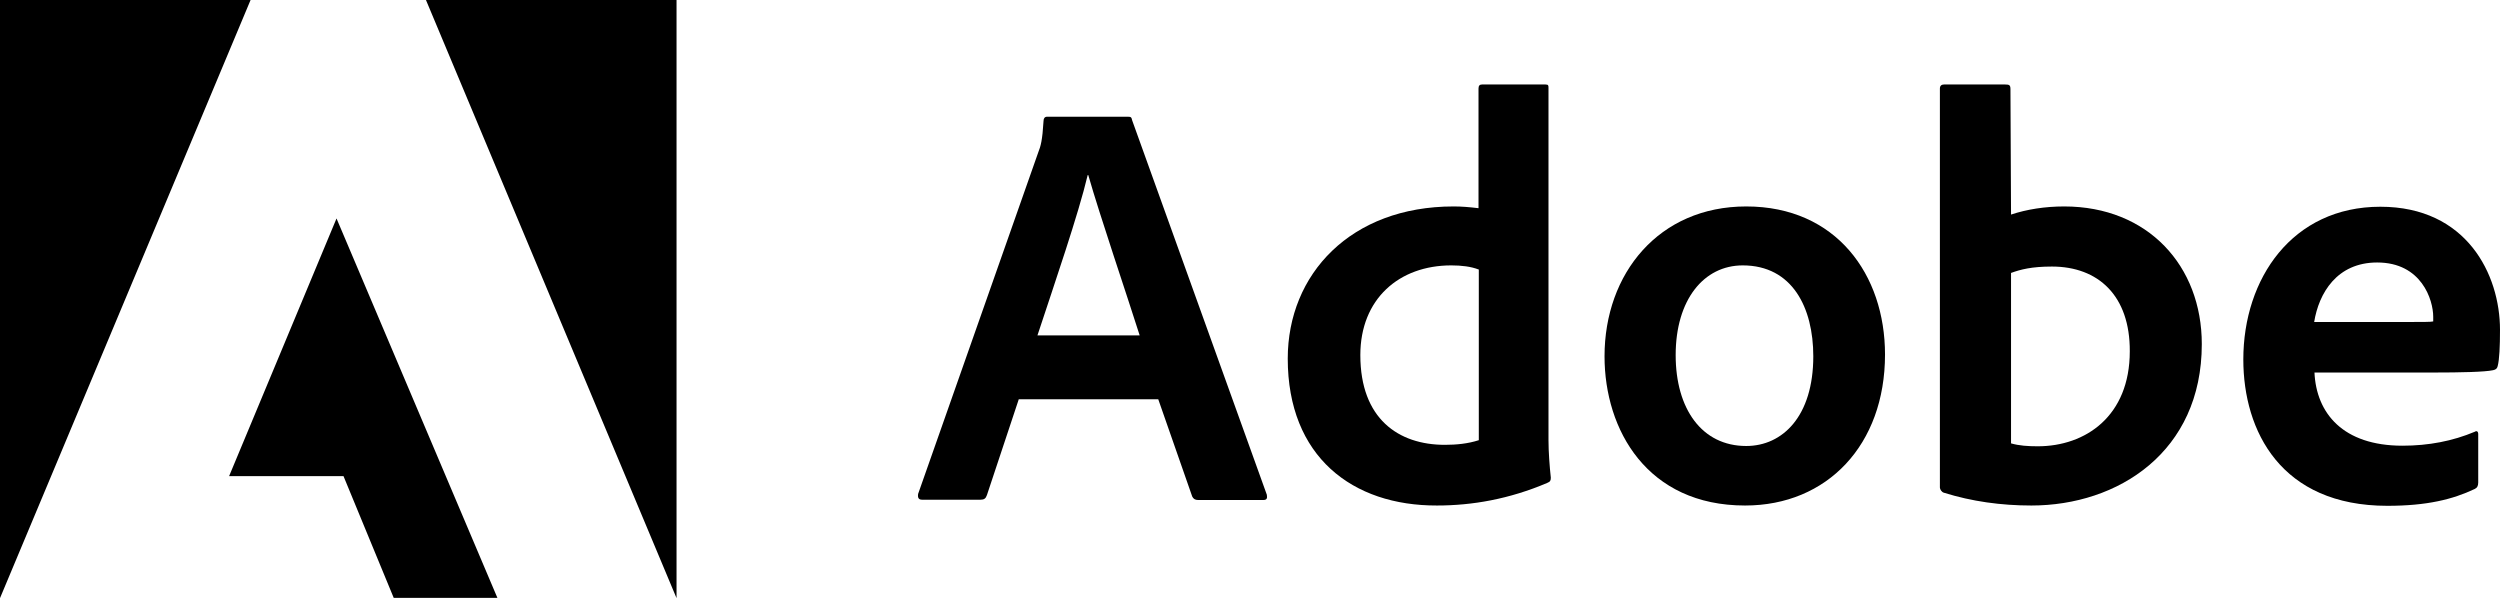 <svg width="861" height="206" viewBox="0 0 861 206" fill="none" xmlns="http://www.w3.org/2000/svg">
<path d="M146.701 0L233 206V0H146.701ZM0 0V206L86.299 0H0ZM78.9 163.991H118.307L135.601 205.914H171.308L115.898 75.238L78.9 163.991Z" fill="black"/>
<path d="M350.9 137.4L339.9 170.5C339.5 171.7 338.9 172.1 337.7 172.1H317.6C316.4 172.1 316 171.5 316.2 170.1L357.6 52.4C358.4 50.4 359 48.4 359.4 41.6C359.4 40.8 359.8 40.2 360.6 40.2H388.5C389.5 40.2 389.7 40.4 389.9 41.4L436.3 170.4C436.5 171.6 436.3 172.2 435.1 172.2H412.6C411.6 172.2 411 171.8 410.6 171L398.9 137.5H350.9V137.4ZM392.5 115.5C388.3 102.2 378.8 74.3 374.8 60.3H374.6C371.4 73.8 363.3 97.3 357.3 115.5H392.5Z" fill="black"/>
<path d="M443.5 123.5C443.5 94.4 465.2 71.1 500.6 71.1C503.4 71.1 505.8 71.3 509.2 71.7V30.5C509.2 29.5 509.6 29.1 510.4 29.1H532.3C533.3 29.1 533.3 29.5 533.3 30.3V151.6C533.3 155.6 533.7 160.8 534.1 164.5C534.1 165.5 533.9 165.9 532.9 166.3C519.8 171.9 507 174.1 494.9 174.1C465.8 174.2 443.5 157.3 443.5 123.5ZM509.2 92.8C506.6 91.8 503.4 91.4 499.8 91.4C481.9 91.4 468.5 102.9 468.5 122.3C468.5 144.2 481.6 153.2 497.6 153.2C501.6 153.2 505.6 152.8 509.3 151.6V92.8H509.2Z" fill="black"/>
<path d="M649.2 122.1C649.2 153.2 629.3 174.1 601 174.1C567.4 174.1 552.6 148.2 552.6 122.7C552.6 94.2 571.3 71.1 601.4 71.1C632.4 71.1 649.2 94.6 649.2 122.1ZM577.1 122.3C577.1 140.8 586.1 153.6 601.4 153.6C613.9 153.6 624.5 143.4 624.5 122.7C624.5 106 617.3 91.4 600.2 91.4C586.8 91.4 577.1 103.2 577.1 122.3Z" fill="black"/>
<path d="M690.6 29.1C692 29.1 692.4 29.3 692.4 30.7L692.6 73.9C698 72.1 704.3 71.1 710.9 71.1C739.8 71.1 758.3 91.6 758.3 118.5C758.3 155.7 729.4 174.1 699.6 174.1C689.2 174.1 679.1 172.7 669.5 169.7C668.7 169.5 668.1 168.5 668.1 167.9V30.5C668.1 29.5 668.7 29.1 669.5 29.1H690.6ZM706.7 91.8C699.7 91.8 695.9 92.8 692.6 94V152.7C695.4 153.5 698.4 153.7 701.8 153.7C718.3 153.7 733.5 143.3 733.5 121C733.6 101.8 722.6 91.8 706.7 91.8Z" fill="black"/>
<path d="M797.1 128.2C797.7 142.3 806.9 153.5 827.4 153.5C836.4 153.5 844.7 151.9 852.3 148.7C852.9 148.3 853.5 148.5 853.5 149.5V166.2C853.5 167.4 853.1 168 852.3 168.4C844.7 172 835.8 174.2 822.2 174.2C785.6 174.2 772.6 148.5 772.6 123.8C772.6 95.9 789.5 71.2 819.8 71.2C849.5 71.2 861 94.5 861 113.6C861 119.2 860.8 123.8 860.2 126.1C860 126.9 859.6 127.3 858.6 127.5C855.8 128.1 847.8 128.3 837.9 128.3H797.1V128.2ZM827 110.9C834.6 110.9 837.2 110.9 838 110.7C838 110.1 838 109.3 838 109.1C838 103.3 834 90.4 818.7 90.4C804.8 90.4 798.6 101 797 110.9H827Z" fill="black"/>
</svg>

